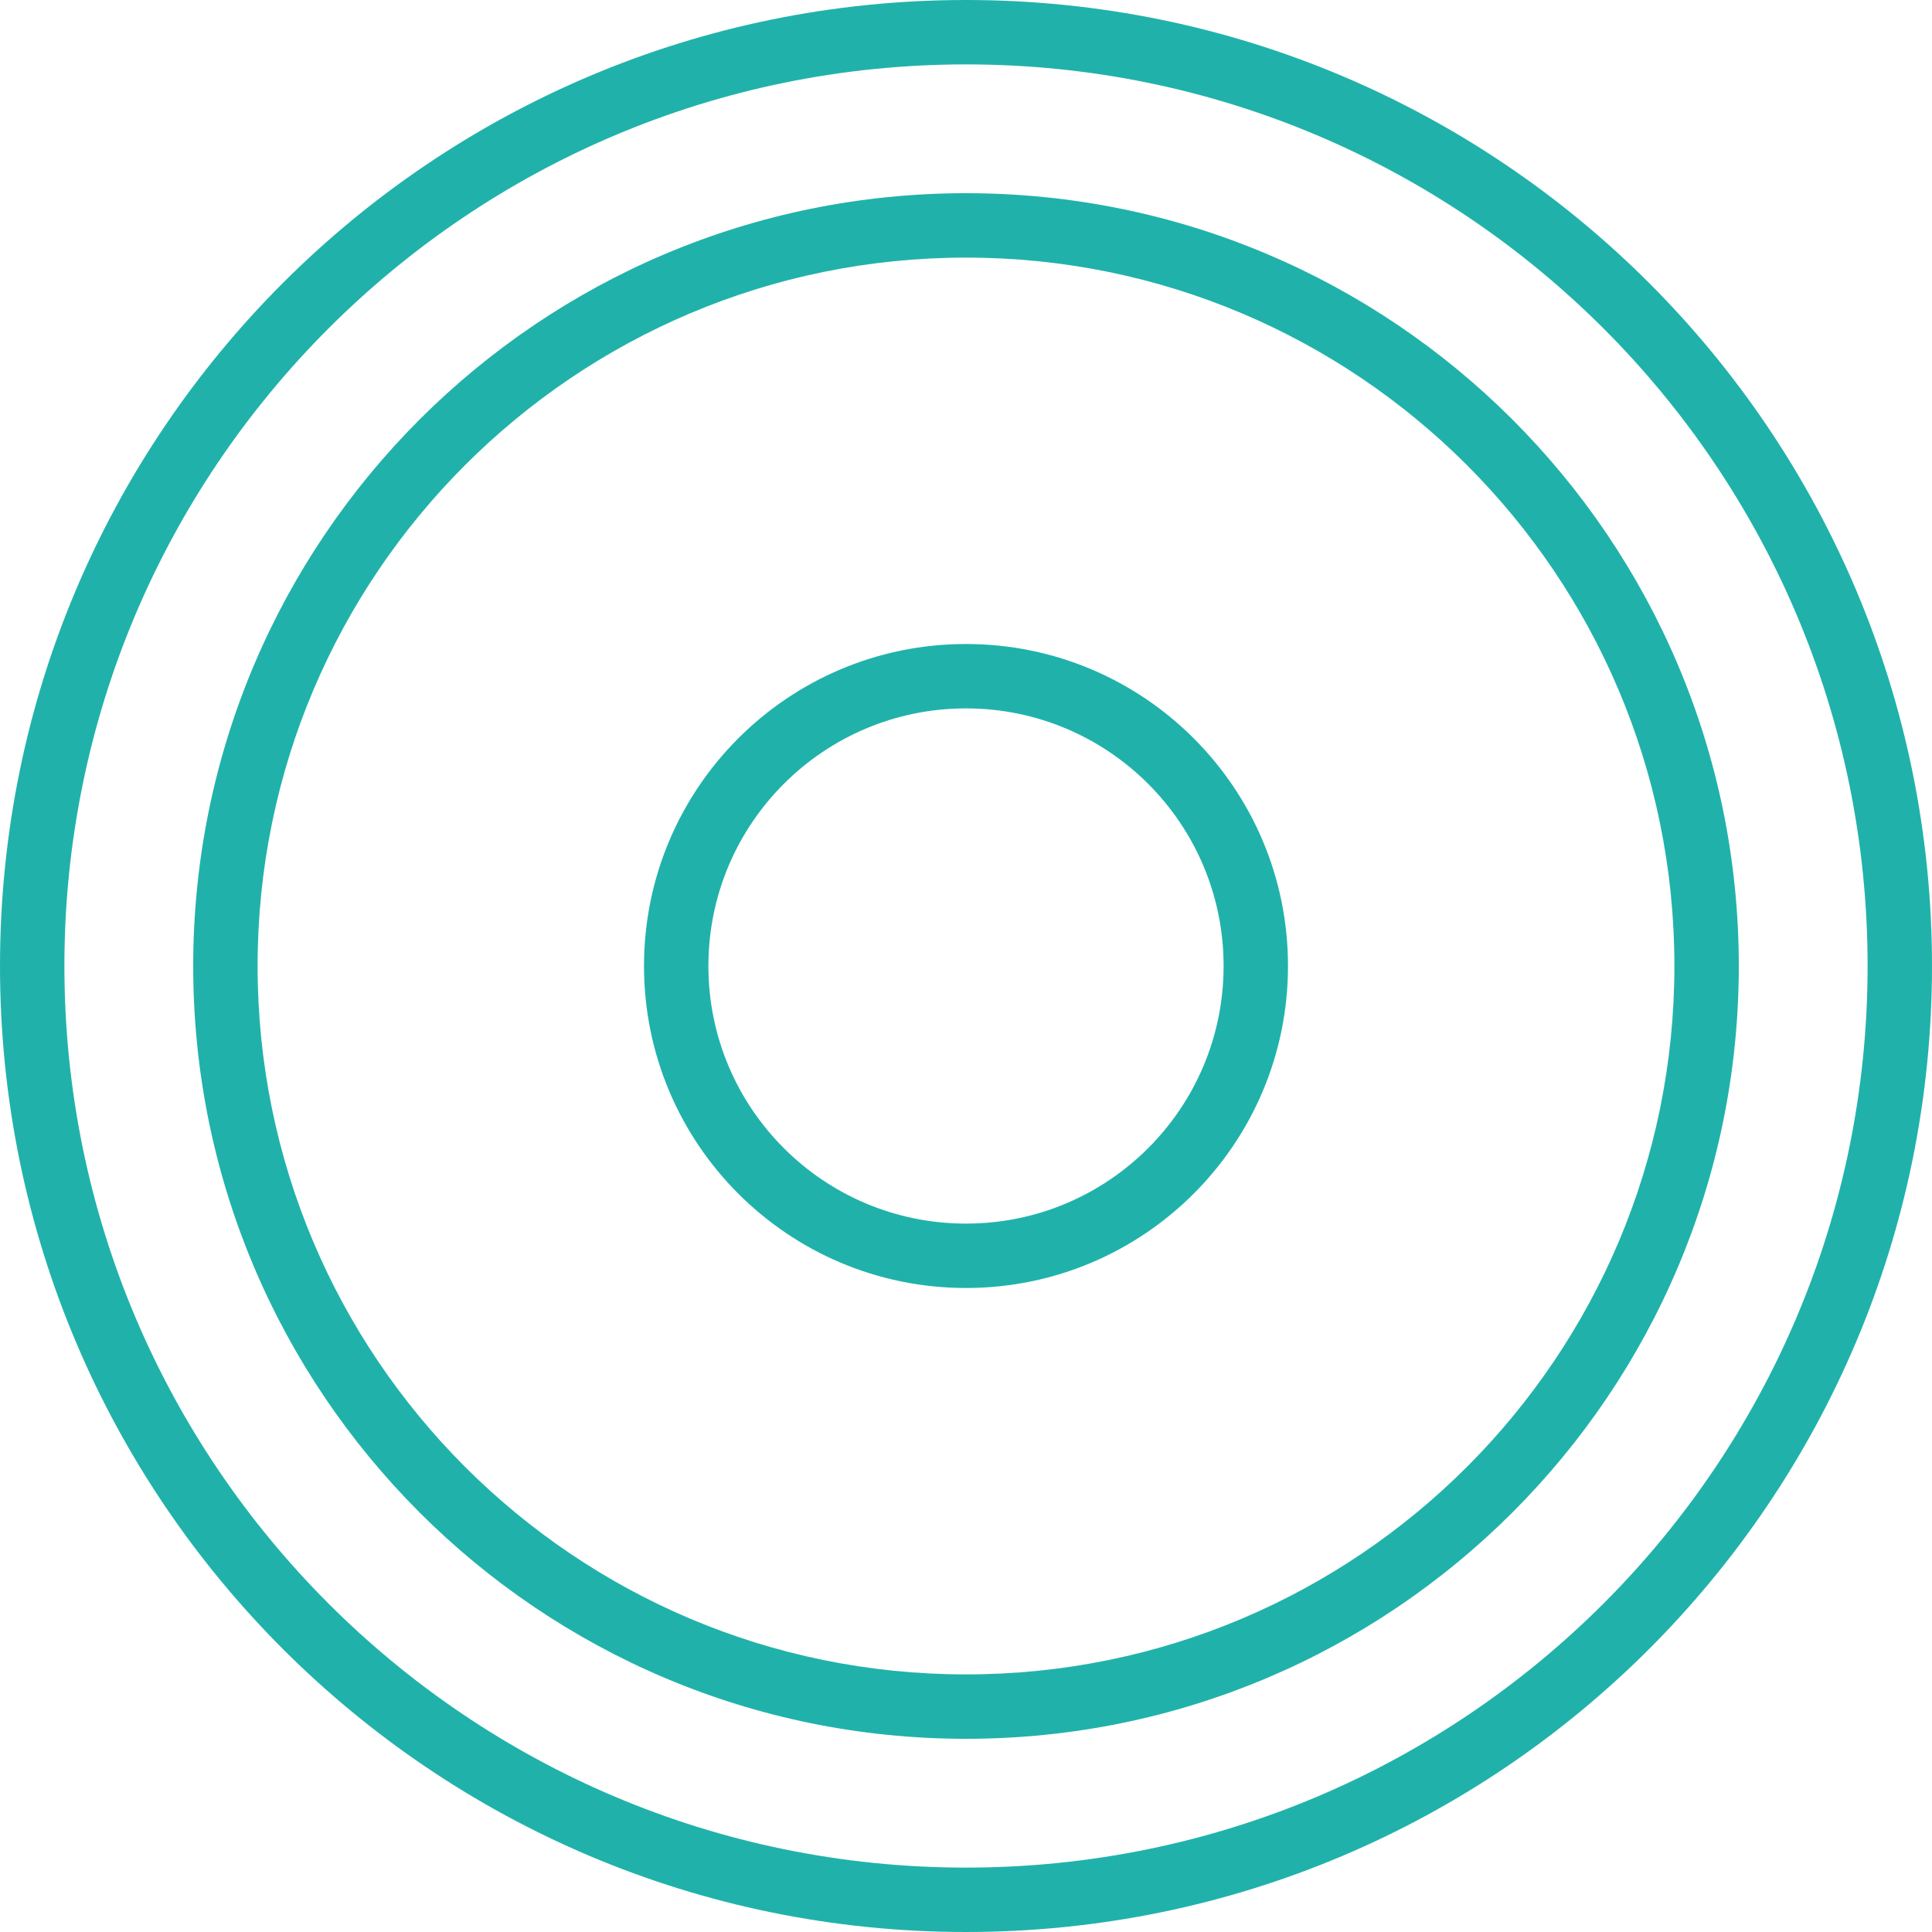<?xml version="1.0" encoding="iso-8859-1"?>
<!-- Uploaded to: SVG Repo, www.svgrepo.com, Generator: SVG Repo Mixer Tools -->
<svg fill="#20b2aa" height="100px" width="100px" version="1.1" id="Layer_1" xmlns="http://www.w3.org/2000/svg" xmlns:xlink="http://www.w3.org/1999/xlink" 
	 viewBox="0 0 512 512" xml:space="preserve">
<g>
	<g>
		<g>
			<path d="M256,0C114.614,0,0,114.612,0,256s114.614,256,256,256s256-114.612,256-256S397.386,0,256,0z M256,494.933
				C124.04,494.933,17.067,387.963,17.067,256C17.067,124.037,124.04,17.067,256,17.067S494.933,124.037,494.933,256
				C494.933,387.963,387.96,494.933,256,494.933z"/>
			<path d="M256,51.2C142.891,51.2,51.2,142.894,51.2,256S142.891,460.8,256,460.8S460.8,369.106,460.8,256S369.109,51.2,256,51.2z
				 M256,443.733c-103.683,0-187.733-84.053-187.733-187.733S152.317,68.267,256,68.267S443.733,152.319,443.733,256
				S359.683,443.733,256,443.733z"/>
			<path d="M256,170.667c-47.132,0-85.333,38.201-85.333,85.333c0,47.132,38.201,85.333,85.333,85.333s85.333-38.201,85.333-85.333
				C341.333,208.868,303.132,170.667,256,170.667z M256,324.267c-37.706,0-68.267-30.56-68.267-68.267
				c0-37.706,30.56-68.267,68.267-68.267c37.706,0,68.267,30.56,68.267,68.267C324.267,293.706,293.706,324.267,256,324.267z"/>
		</g>
	</g>
</g>
</svg>